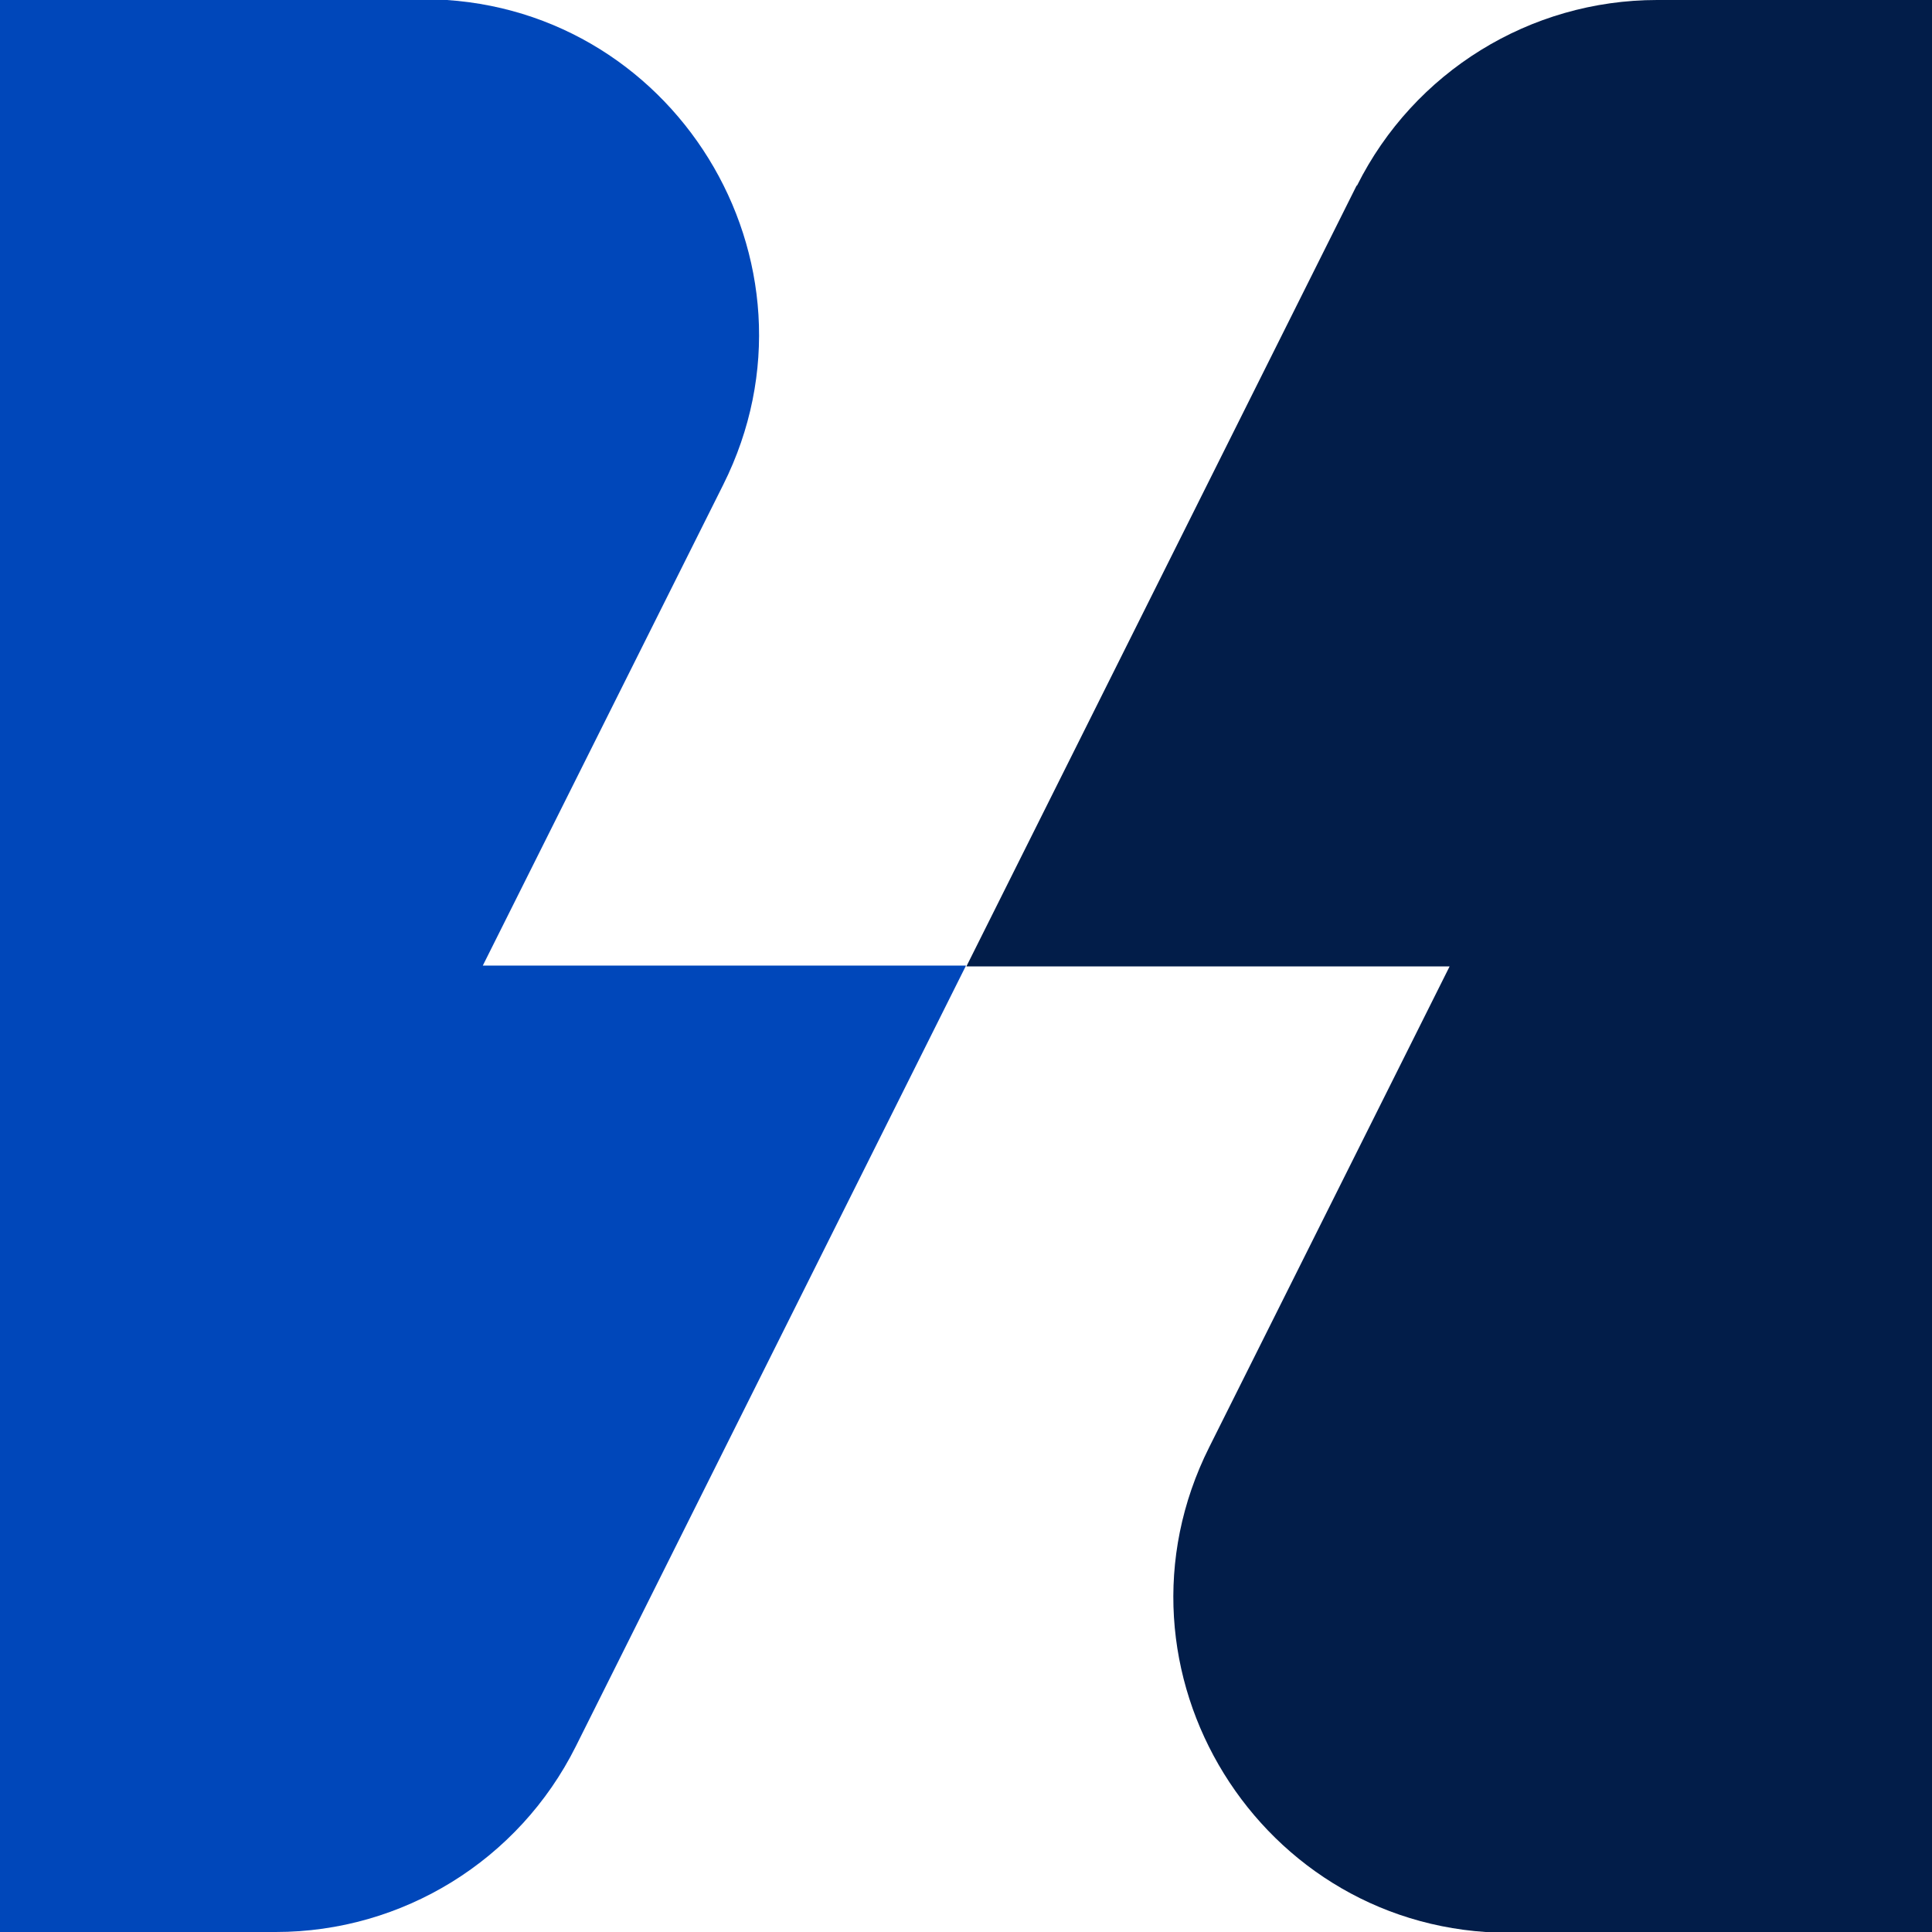 <?xml version="1.0" encoding="UTF-8"?>
<svg id="Layer_1" data-name="Layer 1" xmlns="http://www.w3.org/2000/svg" viewBox="0 0 47.58 47.58">
  <defs>
    <style>
      .cls-1 {
        fill: #021d49;
      }

      .cls-1, .cls-2 {
        stroke-width: 0px;
      }

      .cls-2 {
        fill: #0047ba;
      }
    </style>
  </defs>
  <path class="cls-2" d="m10.43,0H0v47.58h6.79c3.13,0,5.99-1.77,7.39-4.57l9.61-19.23h-11.9l5.92-11.84c2.75-5.49-1.25-11.96-7.39-11.96Z"/>
  <path class="cls-1" d="m33.41,4.57l-9.61,19.23h11.9l-5.92,11.84c-2.75,5.49,1.25,11.96,7.39,11.96h10.43V0h-6.79c-3.13,0-5.99,1.77-7.39,4.57Z"/>
</svg>